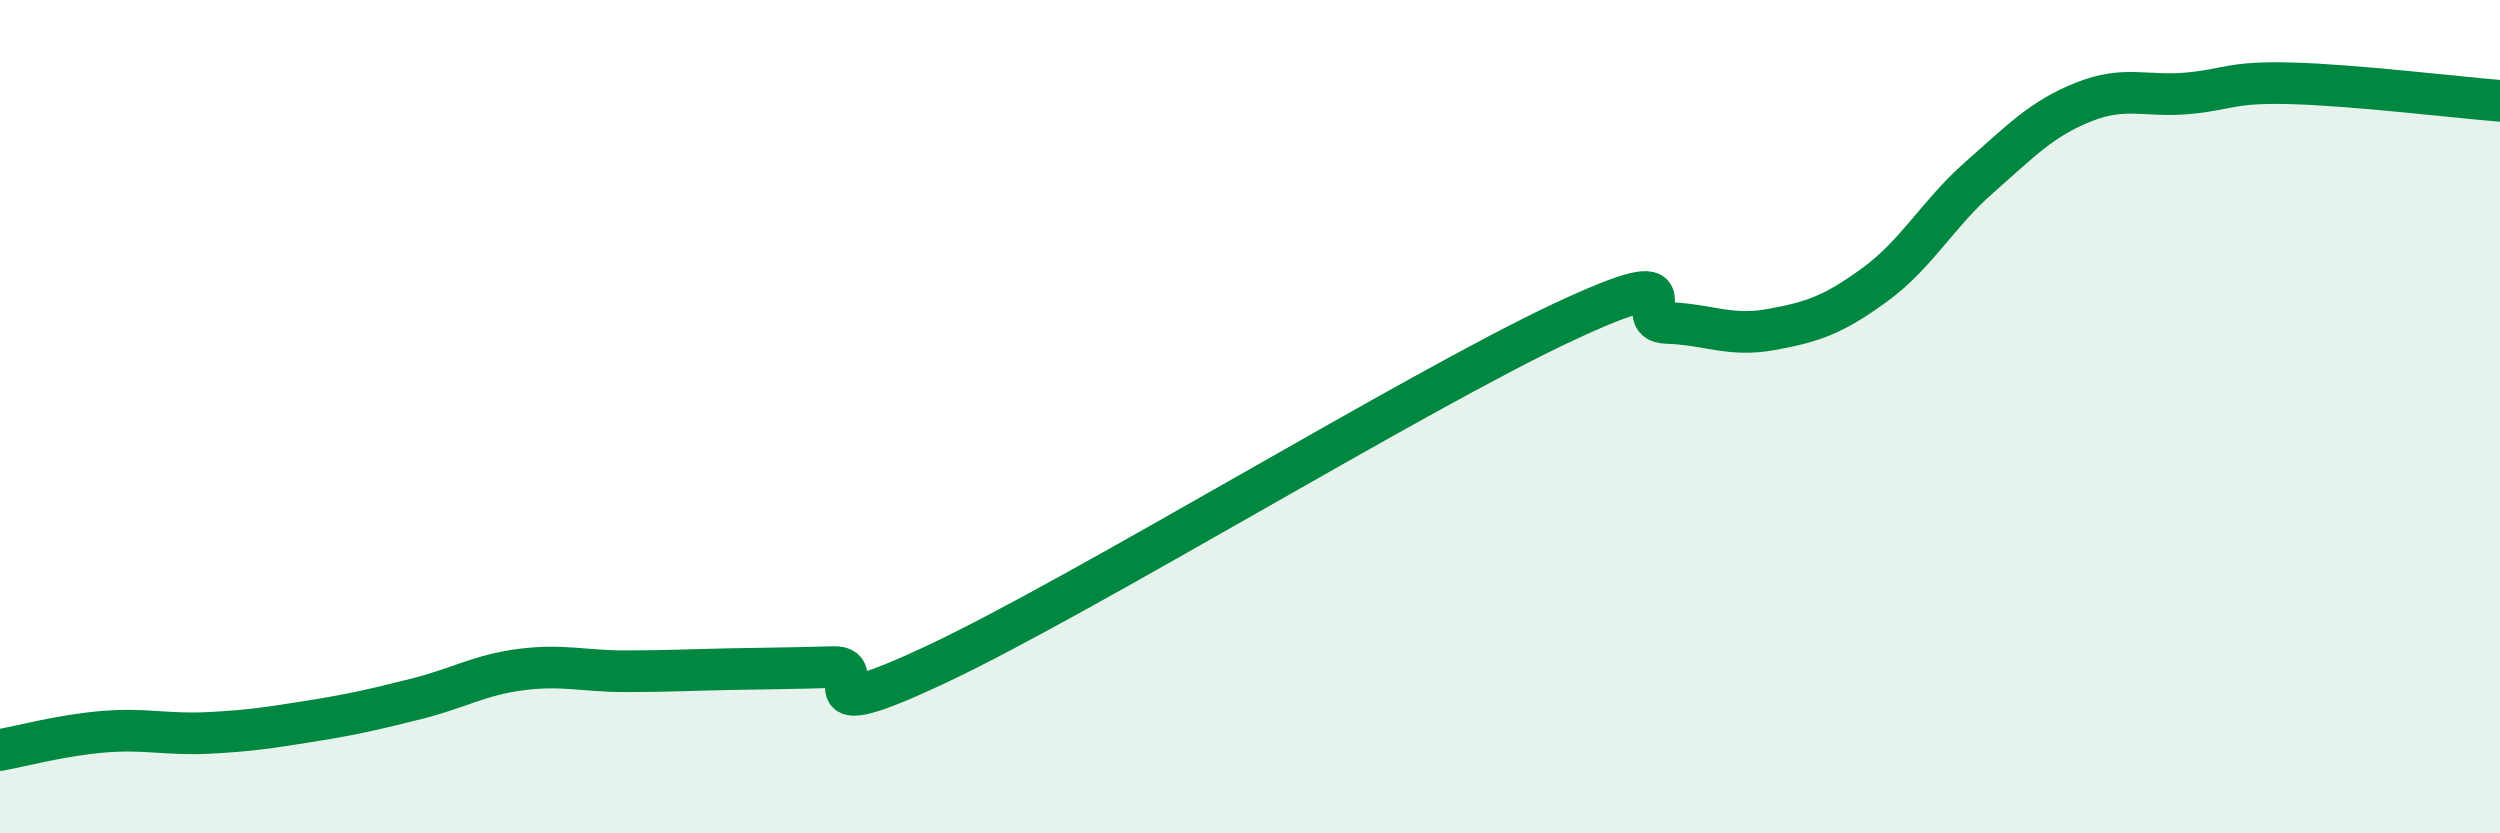 
    <svg width="60" height="20" viewBox="0 0 60 20" xmlns="http://www.w3.org/2000/svg">
      <path
        d="M 0,18 C 0.5,17.91 1.5,17.64 2.5,17.56 C 3.5,17.48 4,17.64 5,17.59 C 6,17.54 6.5,17.46 7.5,17.3 C 8.5,17.14 9,17.02 10,16.77 C 11,16.52 11.5,16.2 12.5,16.07 C 13.5,15.94 14,16.11 15,16.11 C 16,16.11 16.5,16.08 17.5,16.06 C 18.5,16.04 19,16.04 20,16.01 C 21,15.98 19,17.58 22.5,15.93 C 26,14.28 34,9.38 37.5,7.74 C 41,6.1 39,7.72 40,7.75 C 41,7.78 41.5,8.09 42.5,7.91 C 43.5,7.73 44,7.56 45,6.83 C 46,6.1 46.5,5.14 47.5,4.26 C 48.5,3.38 49,2.85 50,2.45 C 51,2.05 51.5,2.33 52.5,2.24 C 53.5,2.15 53.5,1.96 55,2 C 56.5,2.04 59,2.34 60,2.42L60 20L0 20Z"
        fill="#008740"
        opacity="0.1"
        stroke-linecap="round"
        stroke-linejoin="round"
      />
      <path
        d="M 0,18 C 0.5,17.91 1.5,17.64 2.5,17.56 C 3.5,17.48 4,17.64 5,17.59 C 6,17.54 6.5,17.46 7.5,17.3 C 8.5,17.14 9,17.02 10,16.77 C 11,16.52 11.5,16.2 12.5,16.07 C 13.5,15.94 14,16.11 15,16.11 C 16,16.11 16.5,16.08 17.5,16.06 C 18.5,16.04 19,16.04 20,16.01 C 21,15.98 19,17.58 22.5,15.93 C 26,14.28 34,9.38 37.5,7.74 C 41,6.1 39,7.72 40,7.75 C 41,7.78 41.5,8.09 42.5,7.91 C 43.5,7.73 44,7.56 45,6.83 C 46,6.1 46.5,5.14 47.5,4.26 C 48.5,3.38 49,2.85 50,2.45 C 51,2.05 51.5,2.33 52.5,2.24 C 53.5,2.15 53.5,1.96 55,2 C 56.5,2.04 59,2.34 60,2.42"
        stroke="#008740"
        stroke-width="1"
        fill="none"
        stroke-linecap="round"
        stroke-linejoin="round"
      />
    </svg>
  